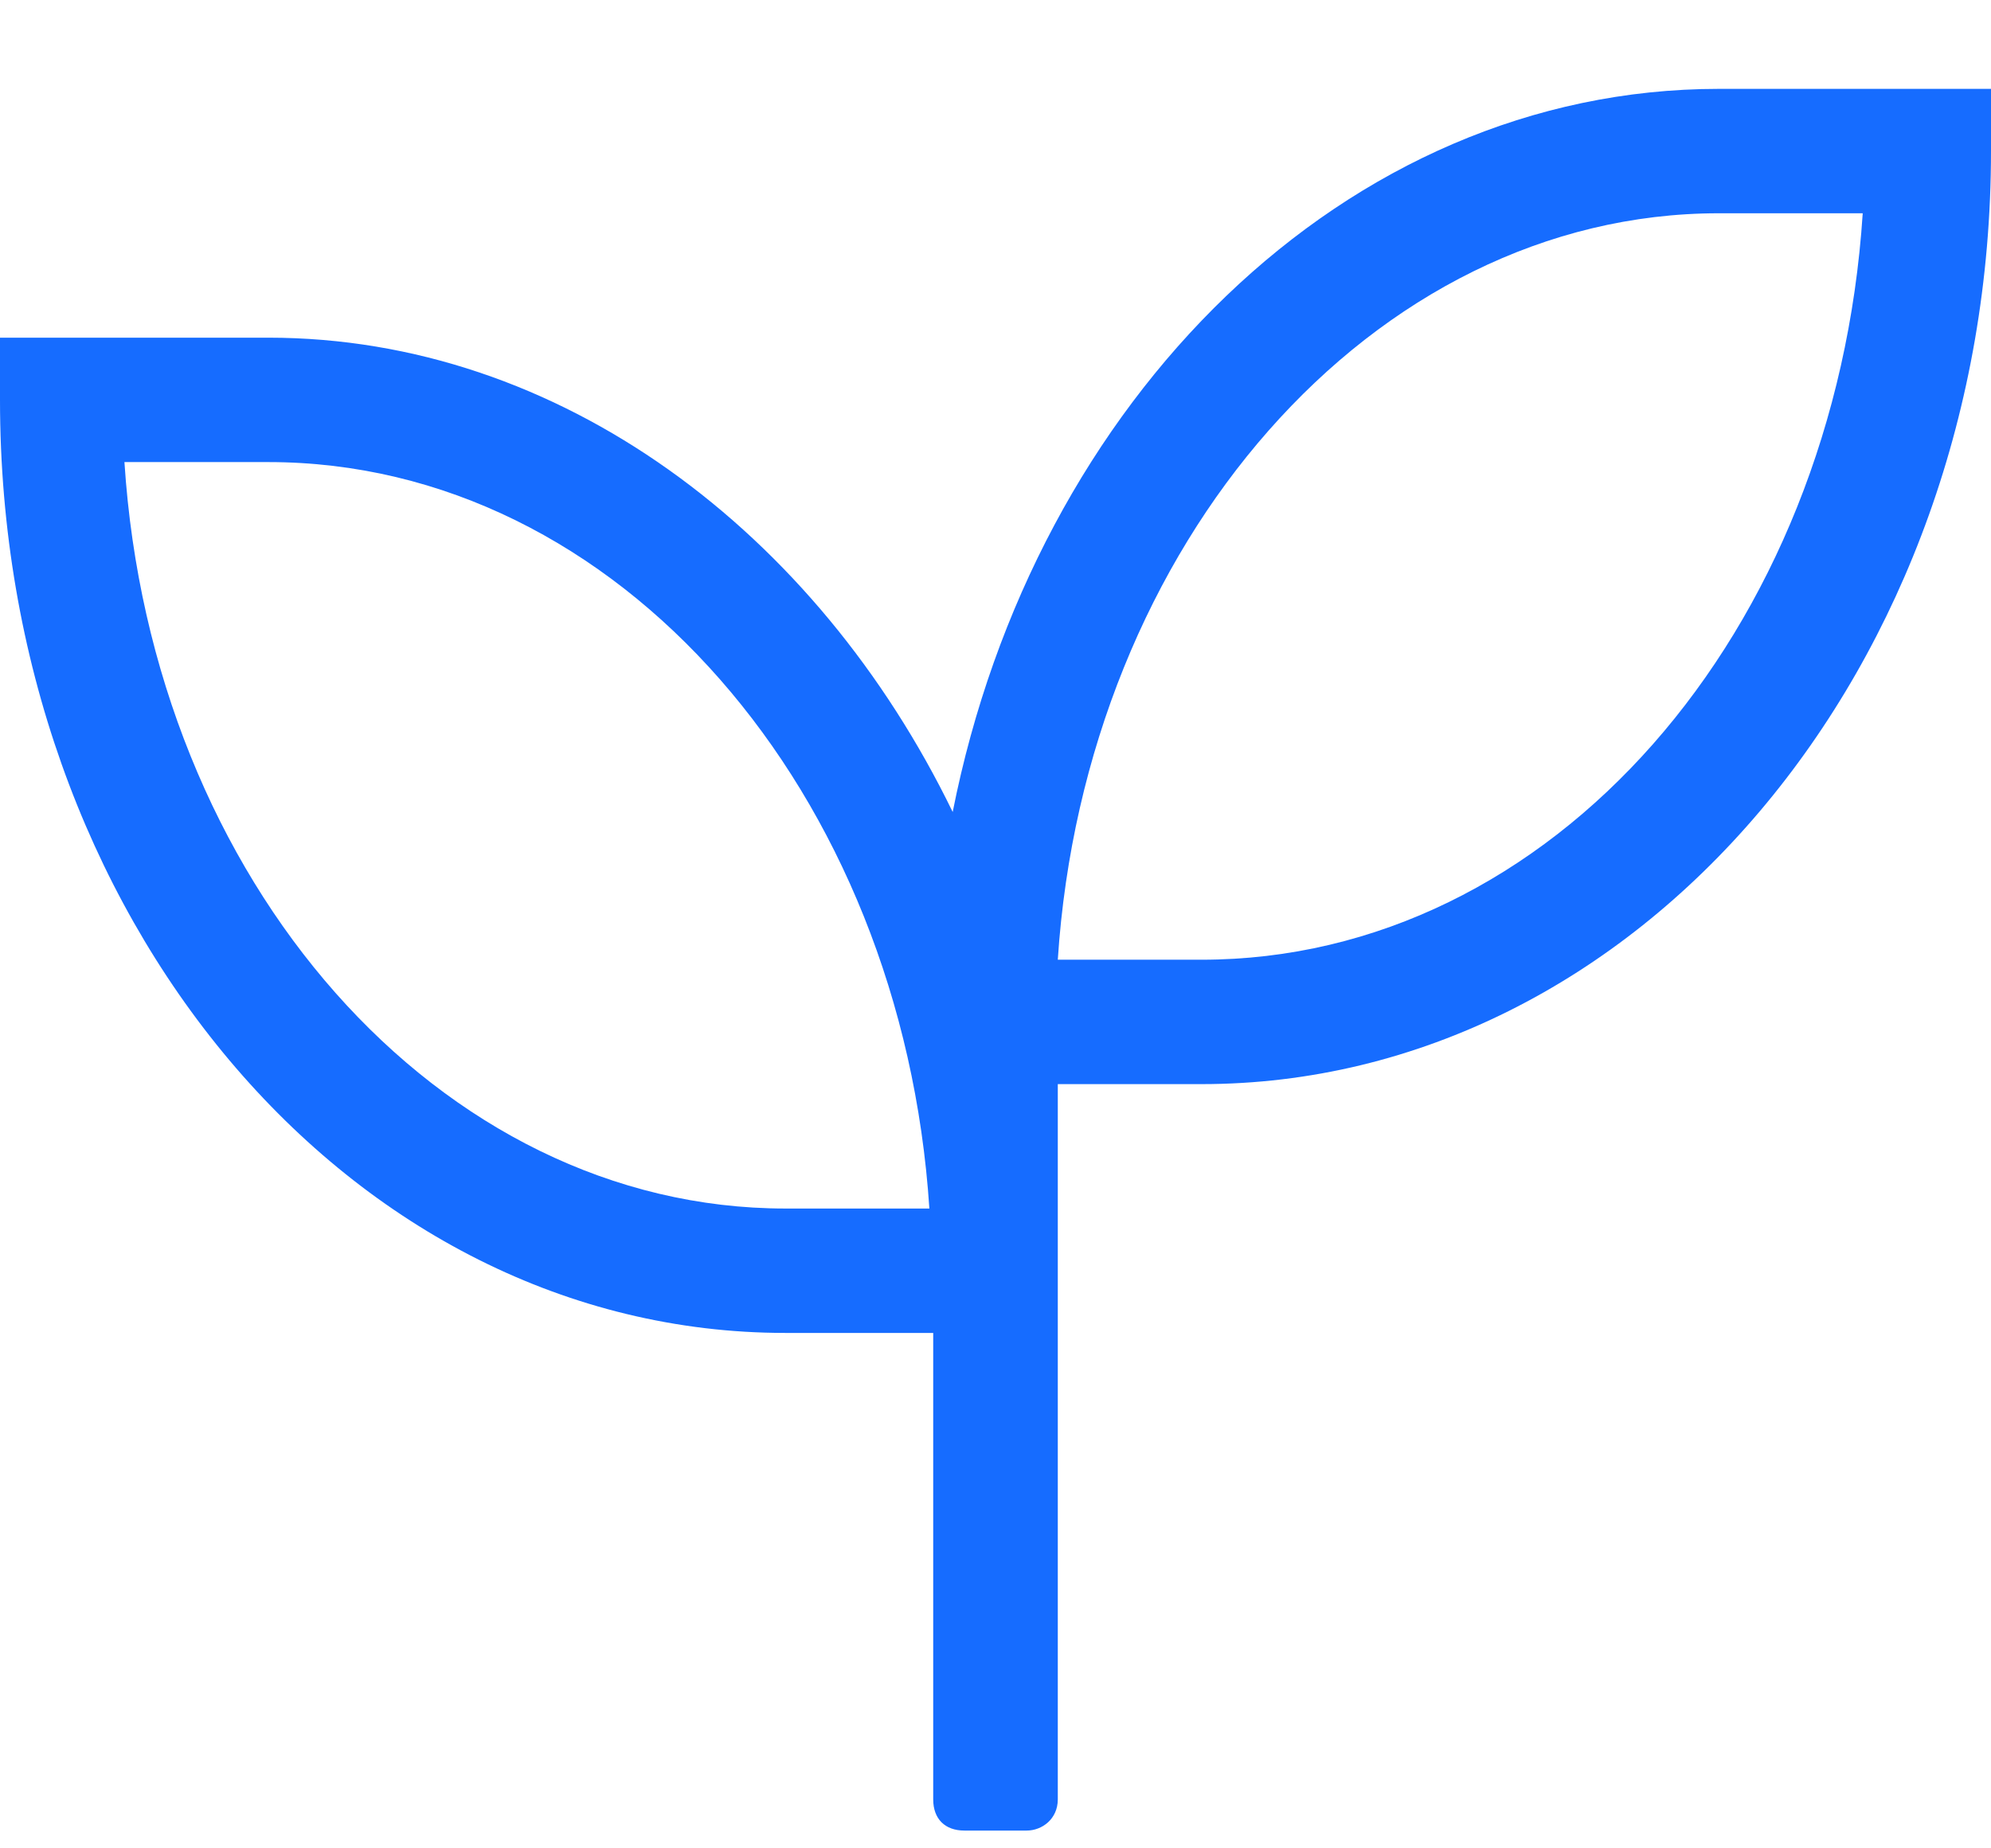 <svg xmlns="http://www.w3.org/2000/svg" width="14" height="13" viewBox="0 0 14 13" fill="none"><path d="M12.086 0.625H14V1.062C14 4.699 11.512 7.625 8.449 7.625H7.438V12.656C7.438 12.793 7.328 12.875 7.219 12.875H6.781C6.645 12.875 6.562 12.793 6.562 12.656V9.375H5.523C2.461 9.375 0 6.449 0 2.812V2.375H1.887C3.938 2.375 5.742 3.742 6.699 5.711C7.273 2.812 9.461 0.625 12.086 0.625ZM5.523 8.5H6.535C6.344 5.574 4.348 3.25 1.887 3.25H0.875C1.066 6.203 3.09 8.5 5.523 8.5ZM8.449 6.75C10.91 6.75 12.906 4.453 13.098 1.5H12.086C9.652 1.5 7.629 3.824 7.438 6.75H8.449Z" fill="#166CFF"></path></svg>